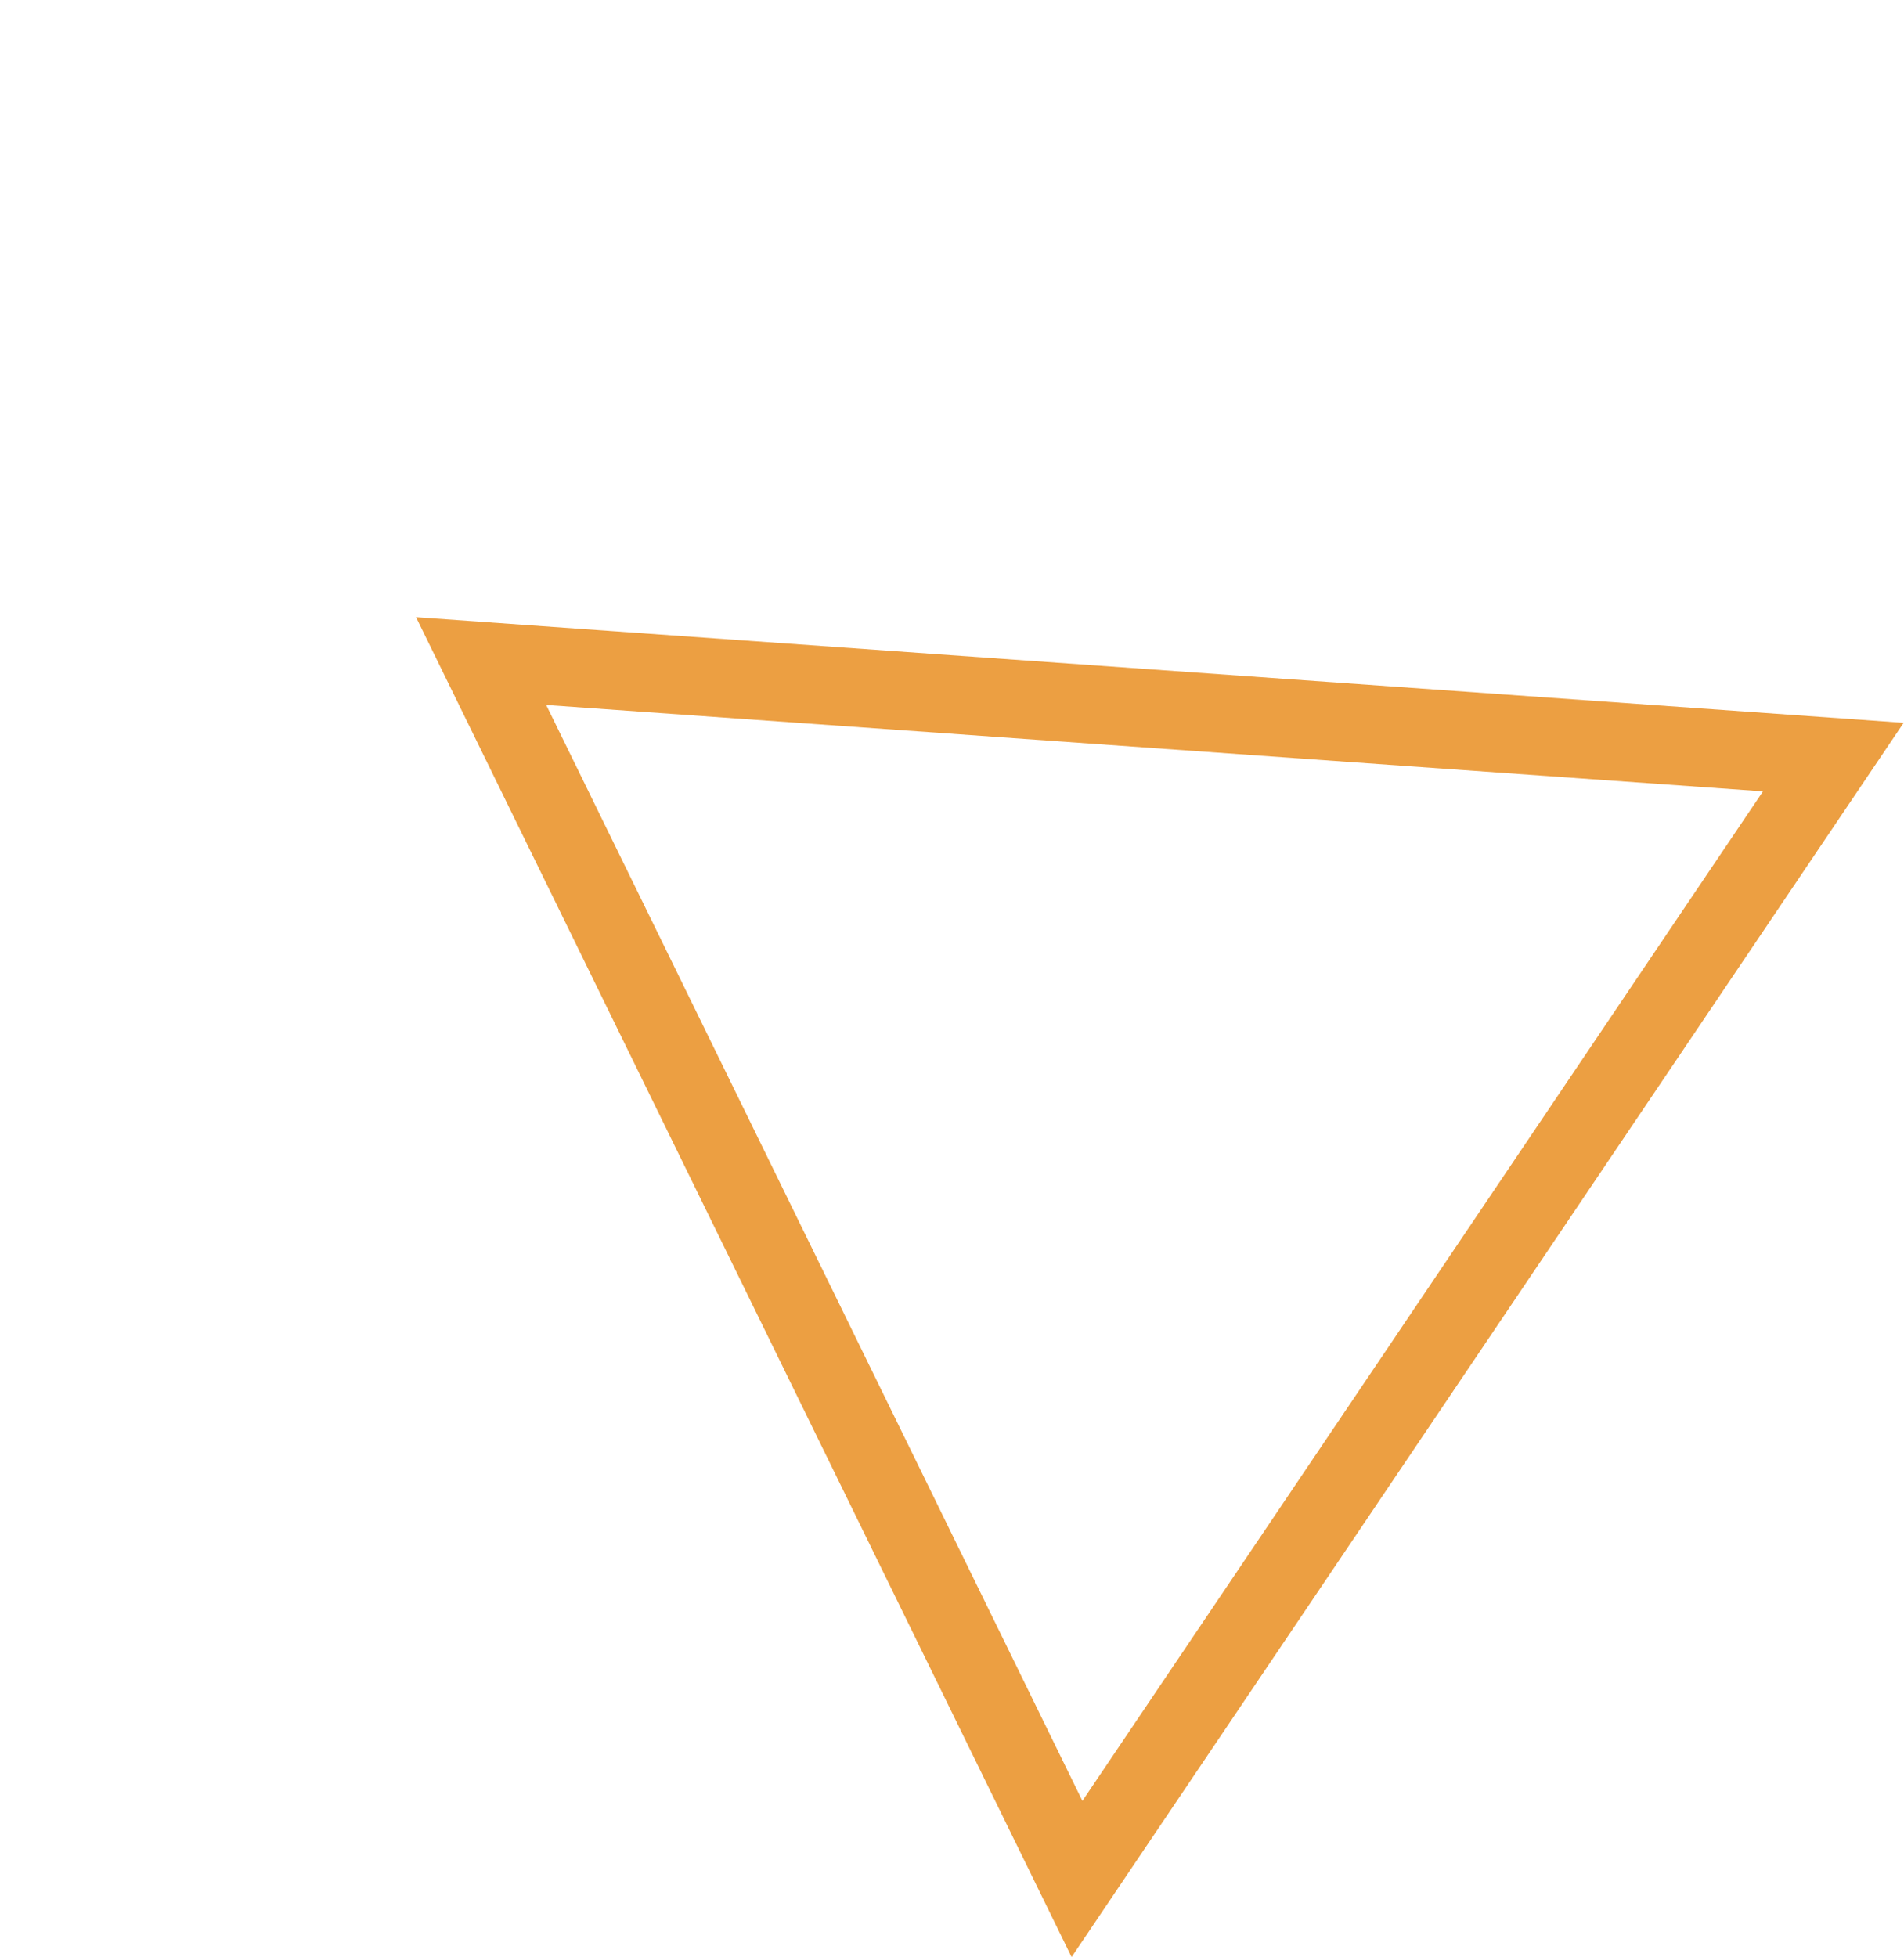 <svg xmlns="http://www.w3.org/2000/svg" width="97.215" height="99.914" viewBox="0 0 97.215 99.914"><defs><style>.a{fill:none;}.b,.c{stroke:none;}.c{fill:#ec9f42;}</style></defs><g class="a" transform="matrix(0.559, -0.829, 0.829, 0.559, 0, 63.007)"><path class="b" d="M38,0,76,66H0Z"/><path class="c" d="M 38 8.017 L 6.919 62 L 69.081 62 L 38 8.017 M 38 0 L 76 66 L 0 66 L 38 0 Z"/></g></svg>